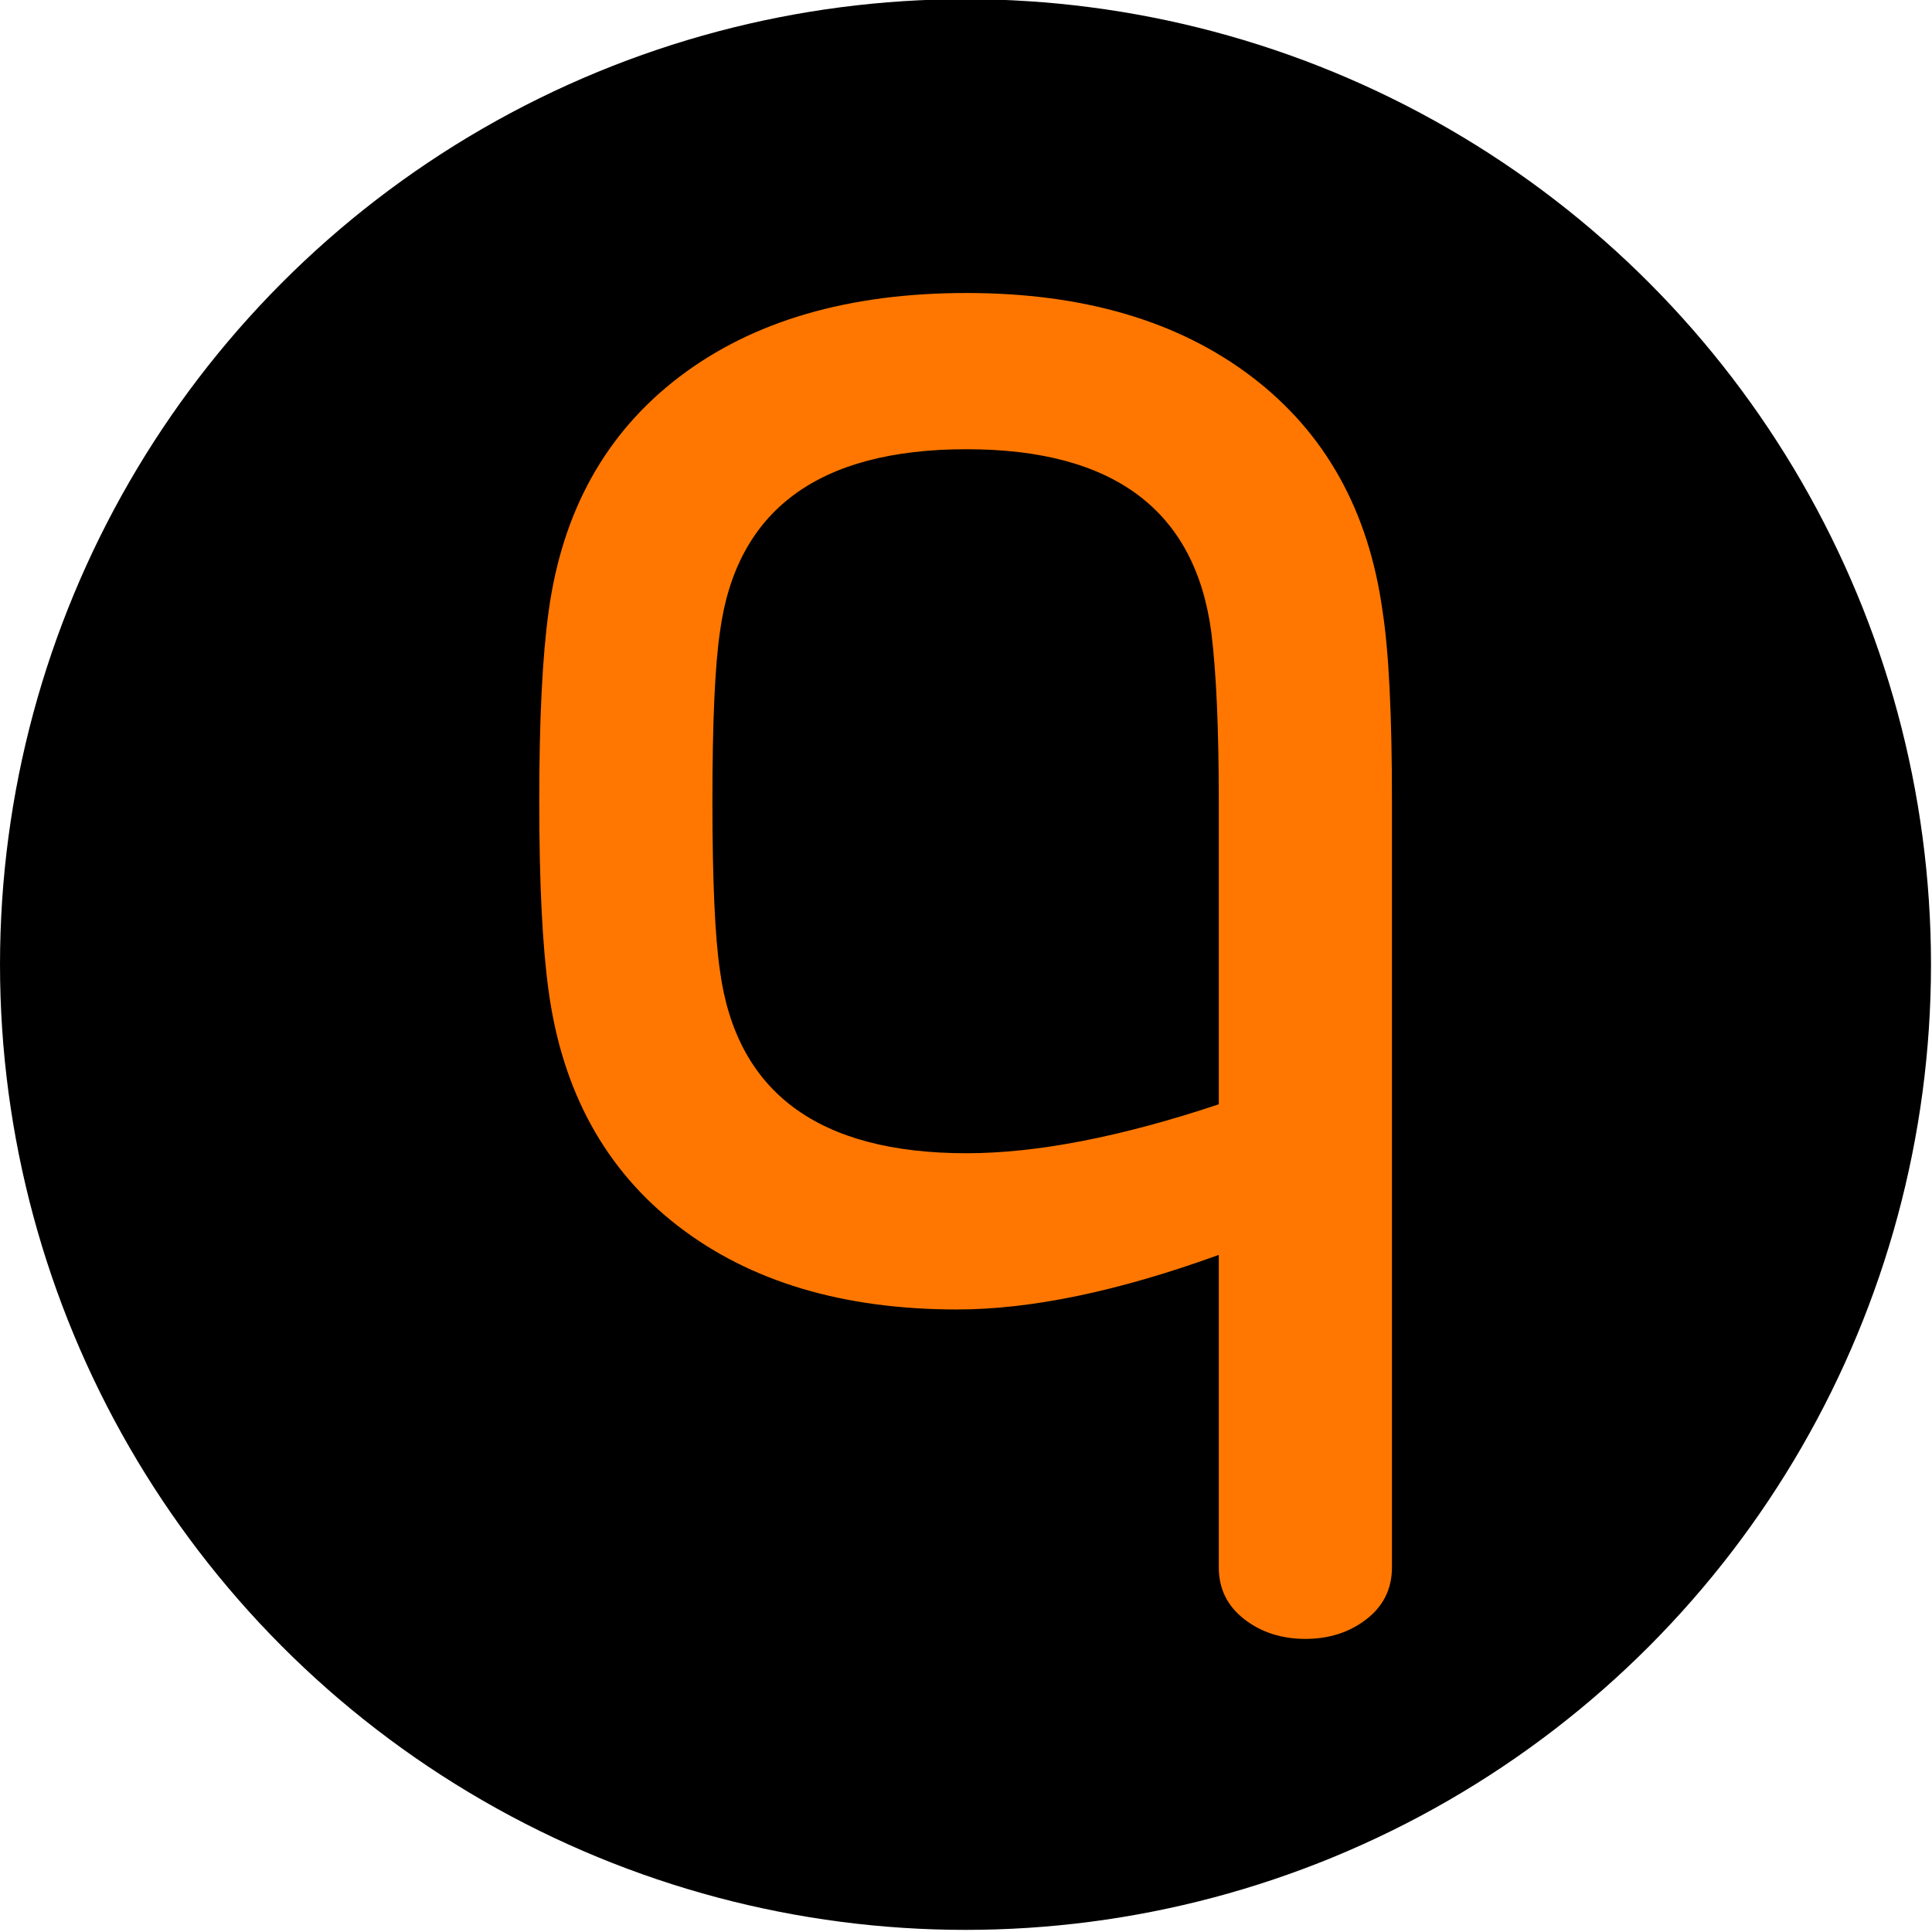 <?xml version="1.0" encoding="UTF-8" standalone="no"?>
<!DOCTYPE svg PUBLIC "-//W3C//DTD SVG 1.1//EN" "http://www.w3.org/Graphics/SVG/1.1/DTD/svg11.dtd">
<svg width="100%" height="100%" viewBox="0 0 1249 1249" version="1.1" xmlns="http://www.w3.org/2000/svg" xmlns:xlink="http://www.w3.org/1999/xlink" xml:space="preserve" xmlns:serif="http://www.serif.com/" style="fill-rule:evenodd;clip-rule:evenodd;stroke-linejoin:round;stroke-miterlimit:2;">
    <g transform="matrix(1,0,0,1,-3735.79,-2454.09)">
        <g transform="matrix(1,0,0,1,-0.779,-0.342)">
            <g transform="matrix(1,0,0,1.453,-8.463,-1456.72)">
                <ellipse cx="4369.21" cy="3120.92" rx="624.172" ry="429.515"/>
            </g>
        </g>
        <g transform="matrix(1,0,0,1,-0.779,-0.342)">
            <g transform="matrix(1.355,0,0,1.355,3808.37,714.746)">
                <path d="M606.634,1575.47C609.627,1594.63 611.124,1624.86 611.124,1666.17L611.124,2031.7C611.124,2041.88 607.083,2050.11 599,2056.4C590.917,2062.68 581.188,2065.83 569.812,2065.83C558.436,2065.83 548.707,2062.68 540.624,2056.4C532.541,2050.11 528.5,2041.88 528.5,2031.7L528.5,1882.62C480.601,1899.98 438.99,1908.66 403.665,1908.66C349.18,1908.66 304.725,1895.34 270.298,1868.69C235.871,1842.05 215.365,1804.78 208.779,1756.88C205.785,1735.33 204.288,1705.09 204.288,1666.17C204.288,1627.26 205.785,1597.02 208.779,1575.47C215.365,1527.57 236.17,1490.3 271.196,1463.65C306.222,1437.01 351.875,1423.69 408.155,1423.69C463.837,1423.69 509.191,1437.01 544.216,1463.65C579.242,1490.3 600.048,1527.57 606.634,1575.47ZM408.155,1834.12C441.684,1834.12 481.799,1826.34 528.5,1810.77L528.5,1666.17C528.5,1631.45 527.302,1604.51 524.907,1585.35C517.124,1527.27 478.206,1498.23 408.155,1498.23C337.505,1498.23 298.289,1527.27 290.505,1585.35C288.11,1601.51 286.913,1628.45 286.913,1666.17C286.913,1703.89 288.11,1730.84 290.505,1747C298.289,1805.08 337.505,1834.12 408.155,1834.12Z" style="fill:rgb(255,119,0);fill-rule:nonzero;"/>
            </g>
        </g>
    </g>
</svg>
